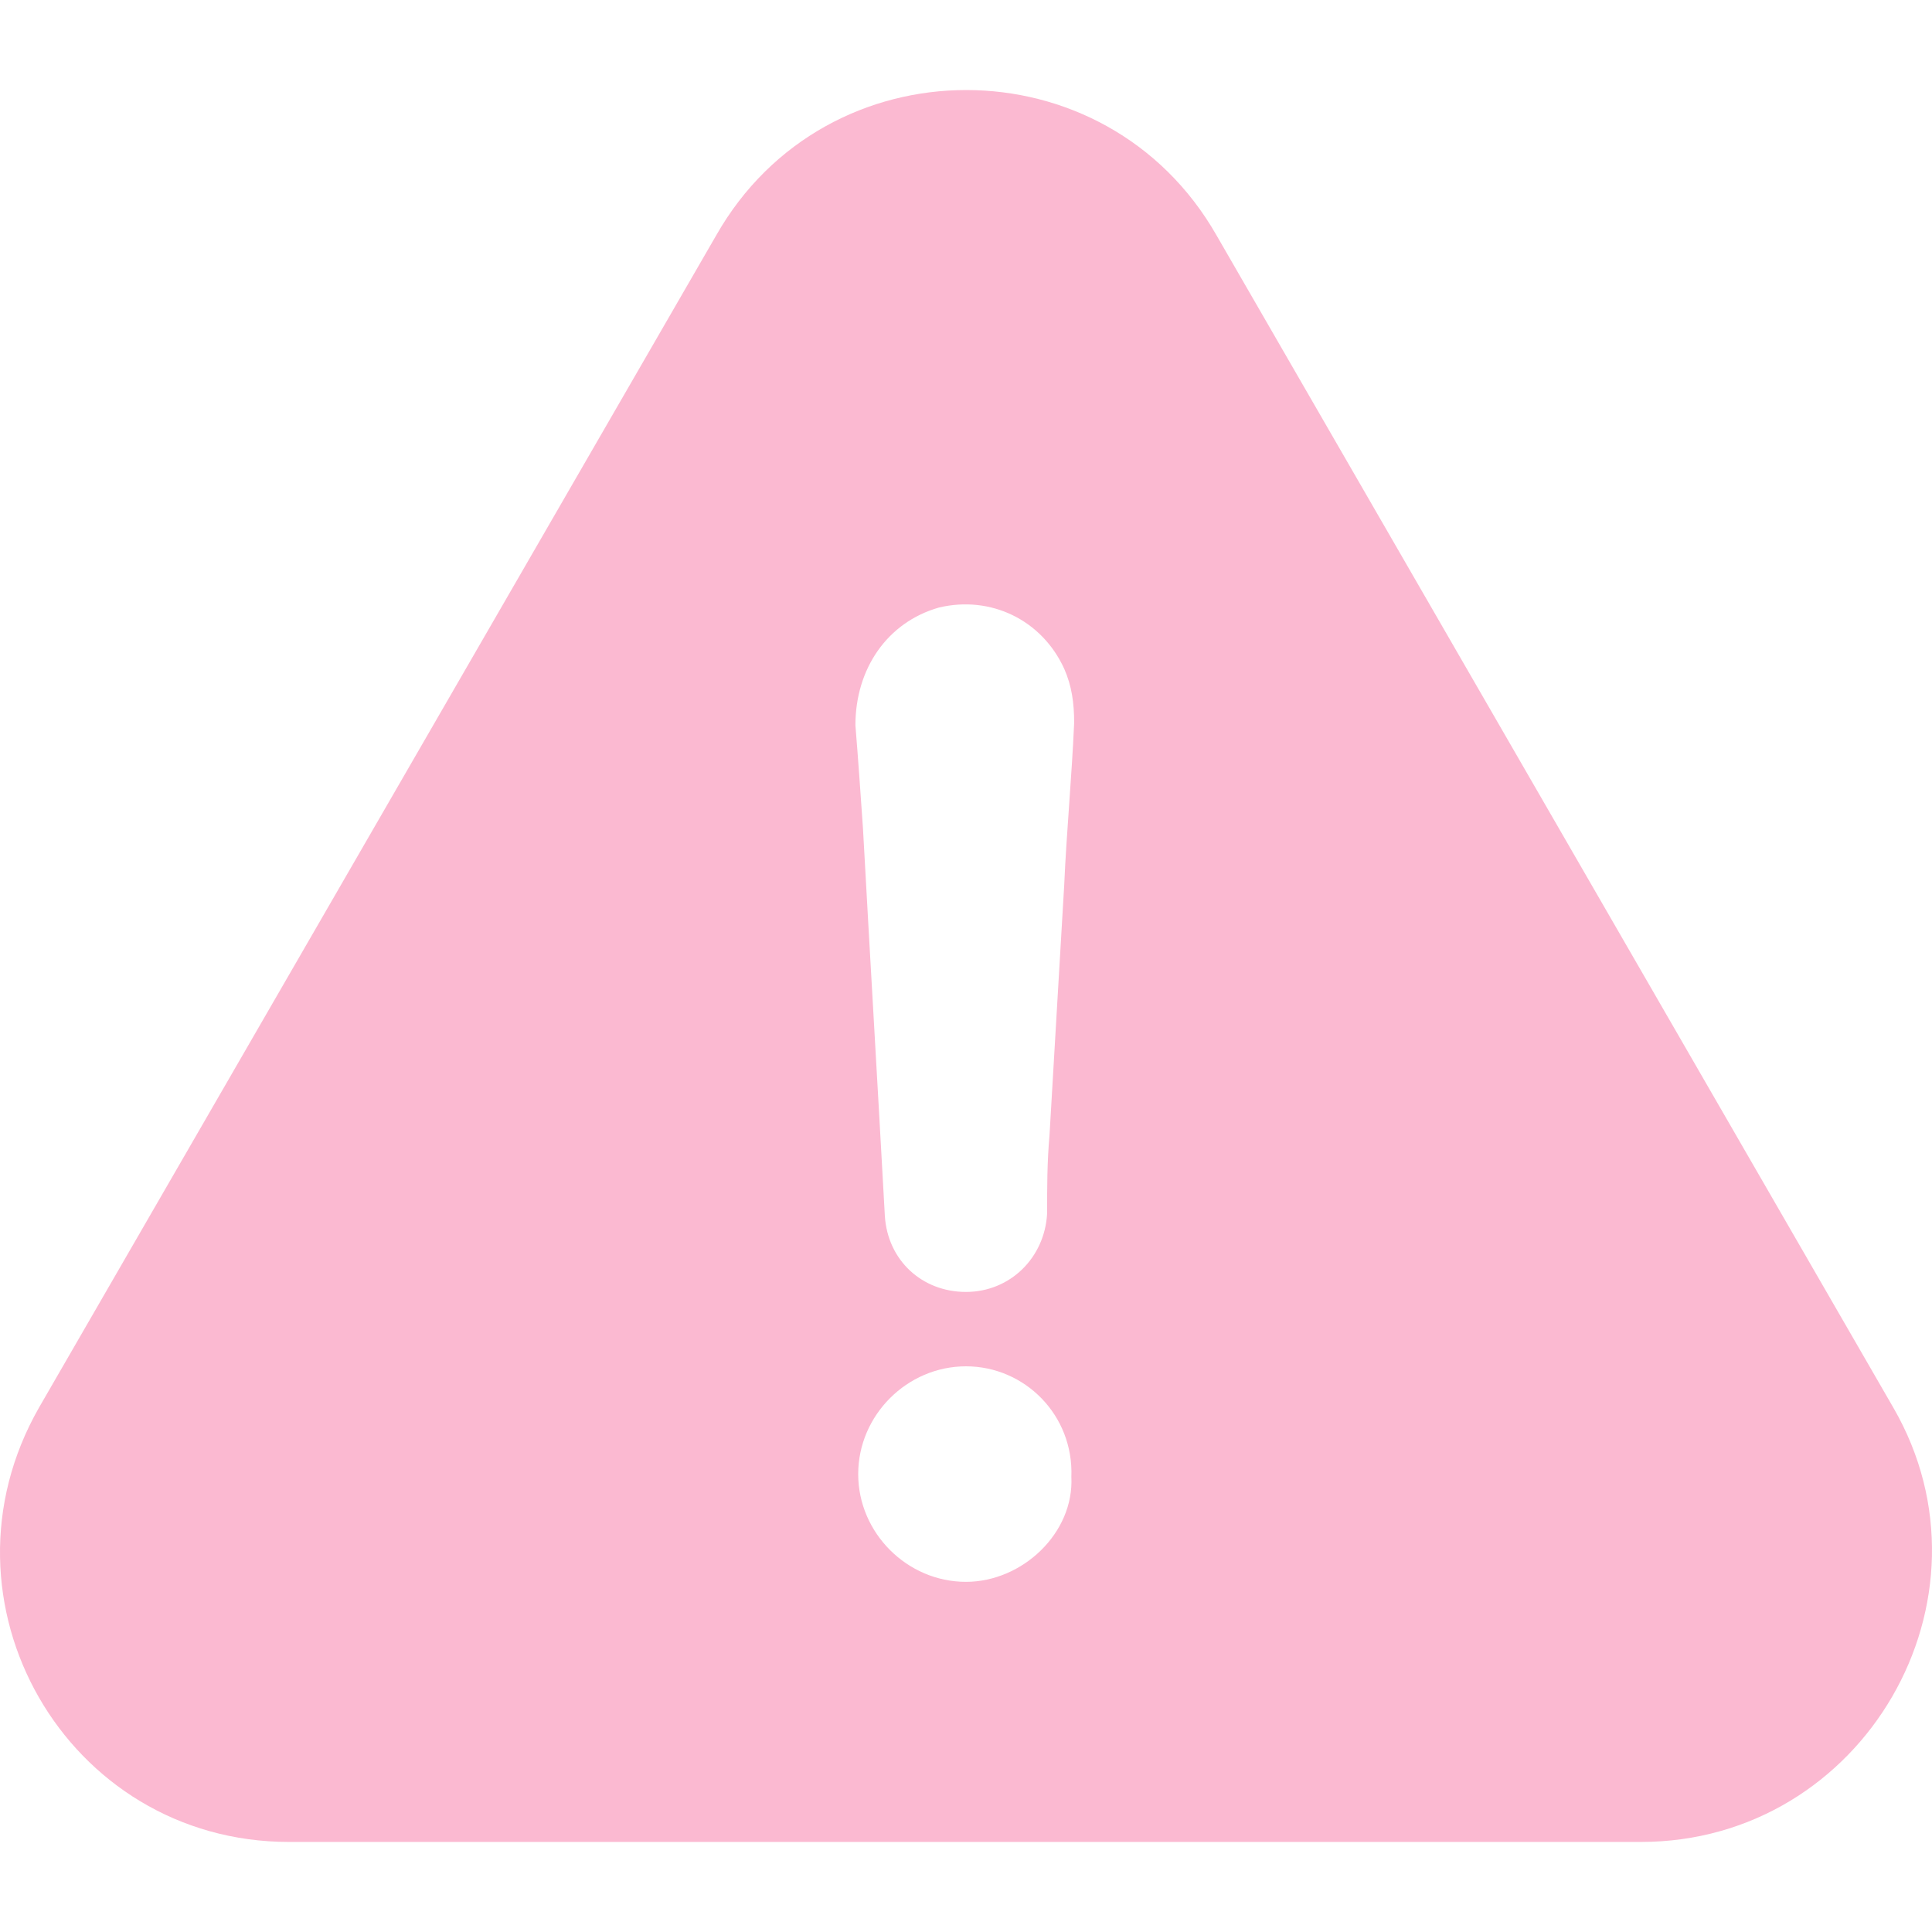 <svg width="54" height="54" viewBox="0 0 54 54" fill="none" xmlns="http://www.w3.org/2000/svg">
<g clip-path="url(#clip0)">
<path d="M52.92 39.345L34.002 6.577C30.912 1.163 23.098 1.163 20.019 6.577L1.089 39.345C-2.001 44.758 1.845 51.483 8.081 51.483H45.862C52.098 51.483 56.011 44.691 52.92 39.345ZM26.999 44.213C25.354 44.213 23.987 42.846 23.987 41.201C23.987 39.556 25.354 38.189 26.999 38.189C28.644 38.189 30.012 39.556 29.945 41.279C30.023 42.846 28.578 44.213 26.999 44.213ZM29.745 24.739C29.611 27.073 29.467 29.396 29.334 31.731C29.267 32.487 29.267 33.176 29.267 33.92C29.2 35.154 28.233 36.11 26.999 36.11C25.765 36.11 24.81 35.221 24.732 33.987C24.532 30.352 24.32 26.784 24.12 23.15C24.054 22.194 23.987 21.227 23.909 20.271C23.909 18.692 24.799 17.392 26.244 16.981C27.689 16.636 29.122 17.325 29.745 18.692C29.956 19.17 30.023 19.648 30.023 20.204C29.956 21.727 29.811 23.238 29.745 24.739Z" fill="#fbb9d1"/>
</g>
<defs>
<clipPath id="clip0">
<rect width="54" height="54" fill="white"/>
</clipPath>
</defs>
</svg>
